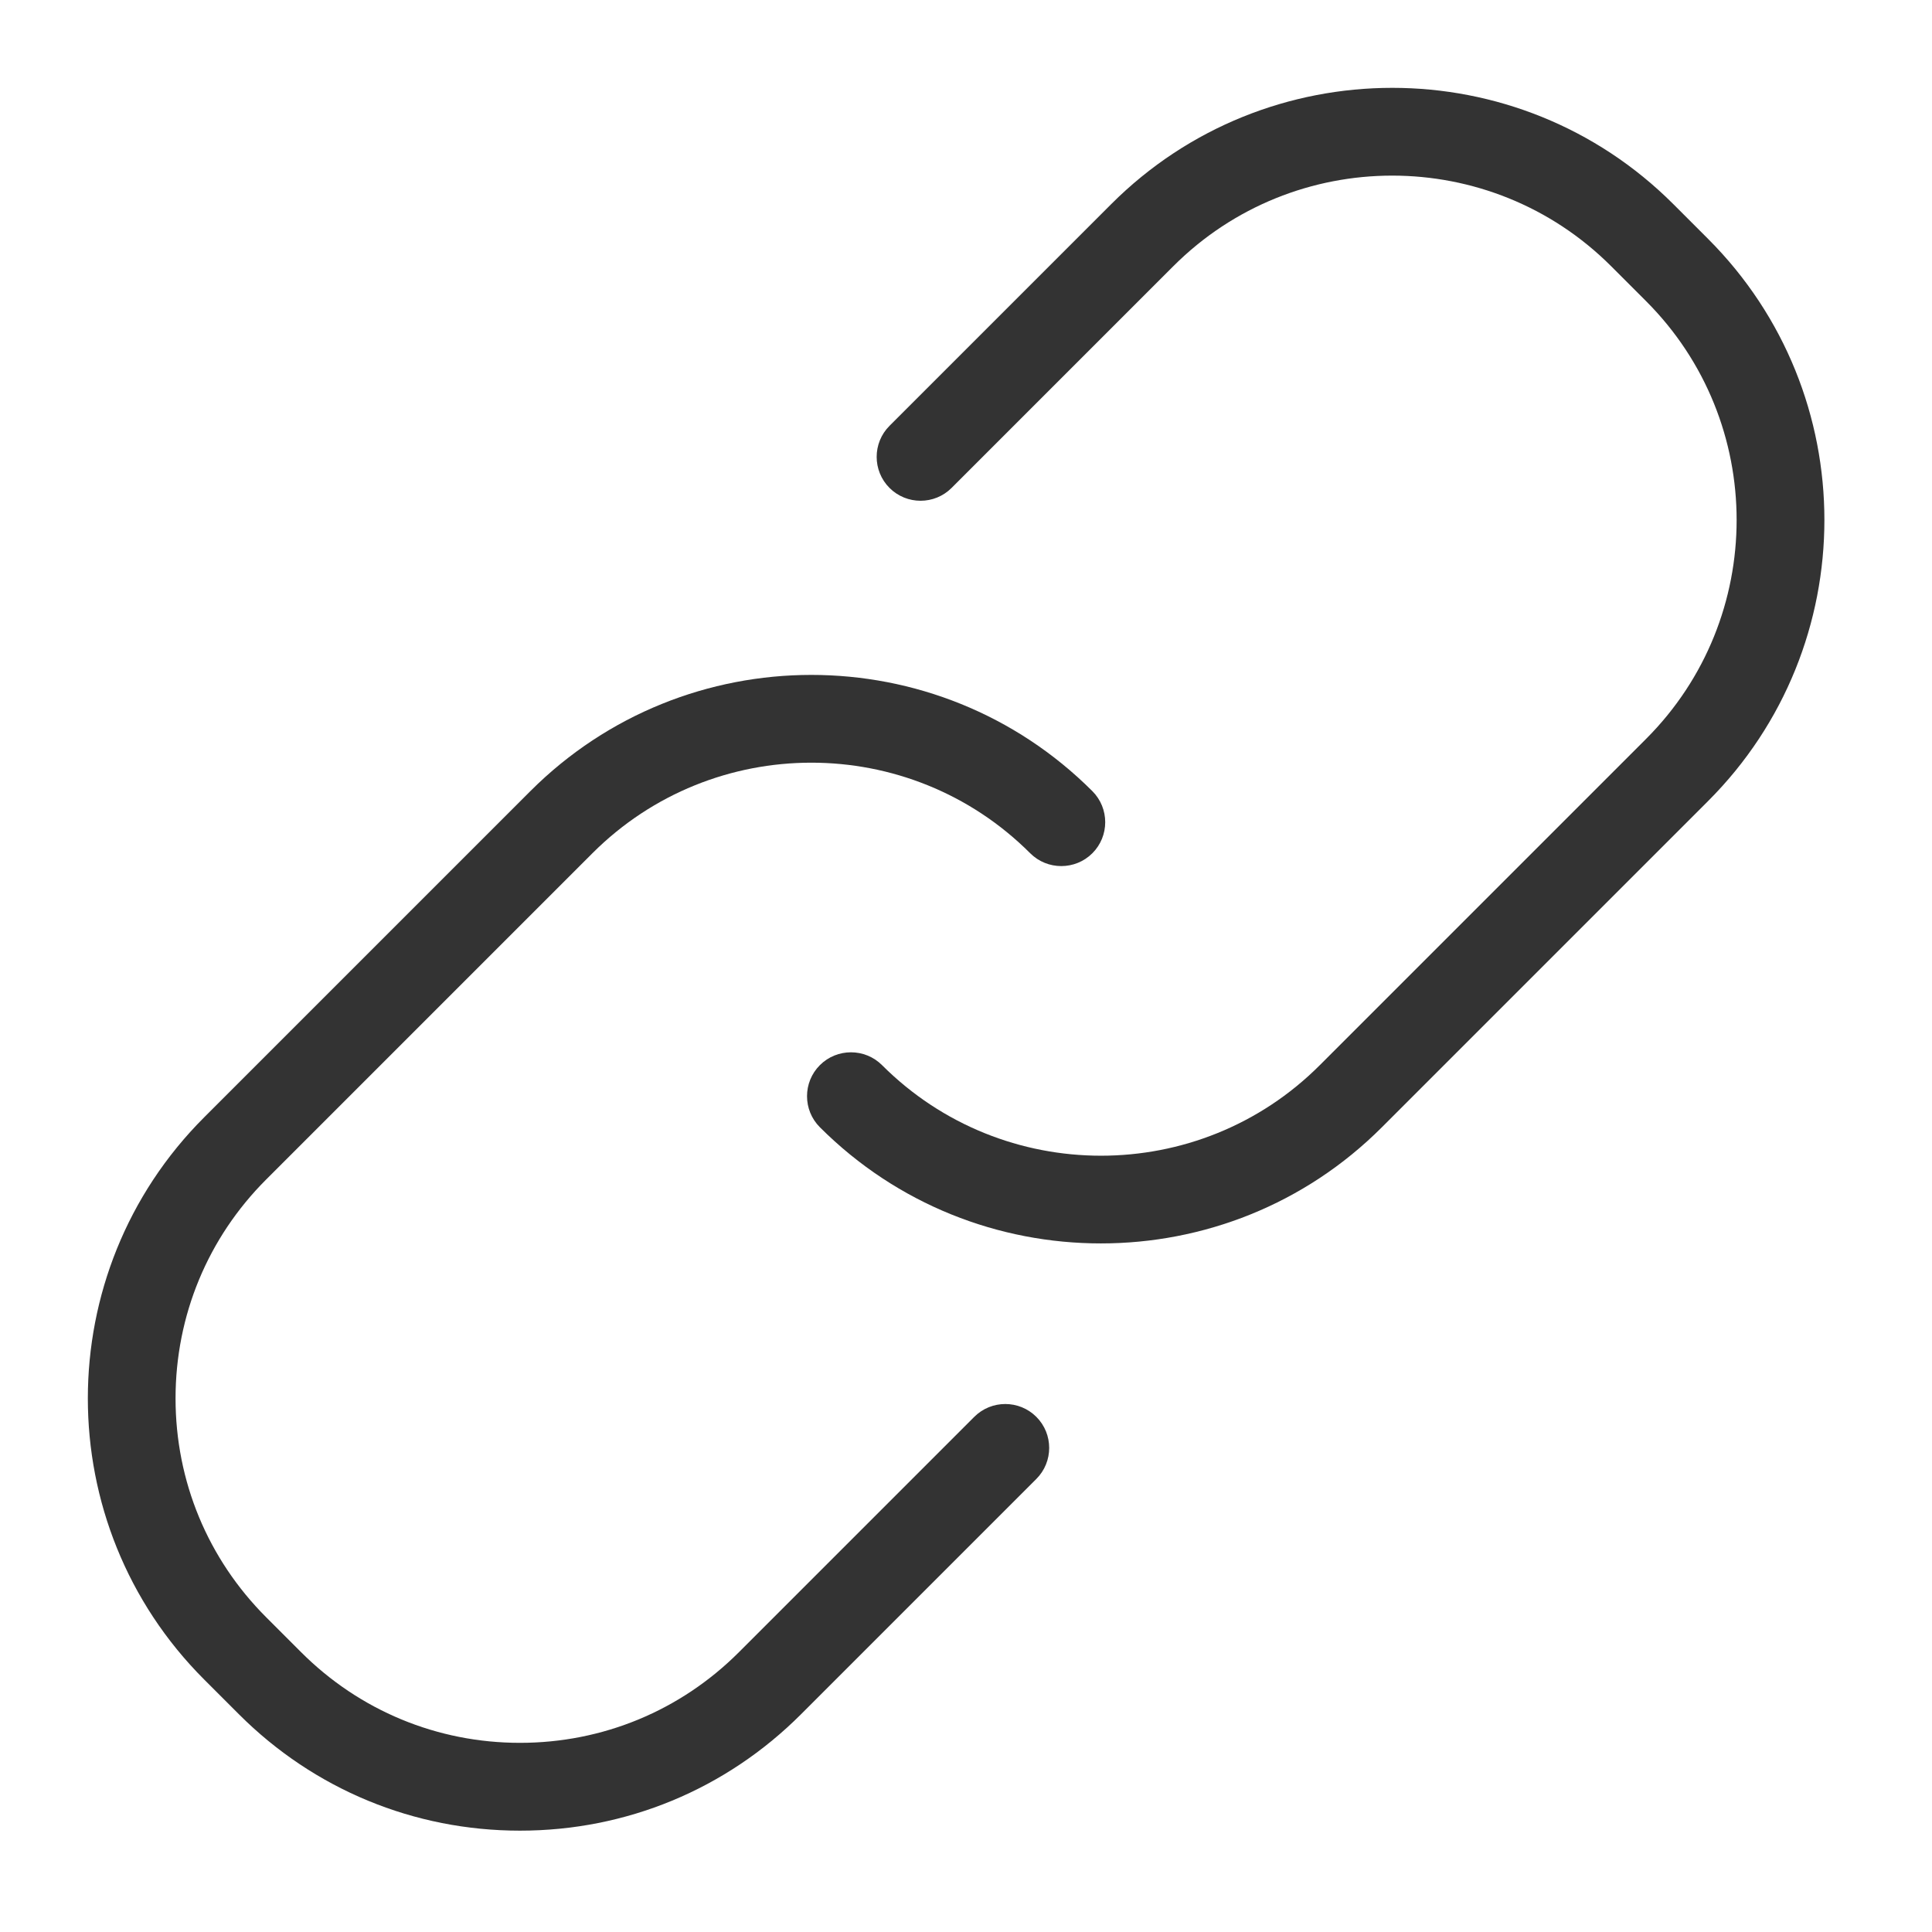 <svg width="22" height="22" viewBox="0 0 22 22" fill="none" xmlns="http://www.w3.org/2000/svg">
<path d="M9.336 12.836C10.219 13.719 11.376 14.159 12.536 14.159C13.696 14.159 14.854 13.719 15.736 12.836L19.451 9.121C21.216 7.356 21.216 4.486 19.451 2.721L19.054 2.324C17.289 0.559 14.419 0.559 12.654 2.324L10.129 4.849C9.934 5.044 9.934 5.361 10.129 5.556C10.324 5.751 10.641 5.751 10.836 5.556L13.361 3.031C14.736 1.656 16.971 1.656 18.346 3.031L18.744 3.429C20.119 4.804 20.119 7.039 18.744 8.414L15.029 12.129C13.656 13.504 11.419 13.504 10.044 12.129C9.849 11.934 9.531 11.934 9.336 12.129C9.141 12.324 9.141 12.641 9.336 12.836Z" fill="#333333"/>
<path d="M2.721 19.521C3.576 20.376 4.714 20.846 5.921 20.846C7.131 20.846 8.266 20.376 9.121 19.521L11.801 16.841C11.996 16.646 11.996 16.329 11.801 16.134C11.606 15.939 11.289 15.939 11.094 16.134L8.414 18.814C7.749 19.479 6.864 19.846 5.921 19.846C4.979 19.846 4.094 19.479 3.429 18.814L3.031 18.416C2.366 17.751 1.999 16.866 1.999 15.924C1.999 14.981 2.366 14.096 3.031 13.431L6.746 9.716C8.121 8.341 10.356 8.341 11.731 9.716C11.926 9.911 12.244 9.911 12.439 9.716C12.634 9.521 12.634 9.204 12.439 9.009C10.674 7.244 7.804 7.244 6.039 9.009L2.324 12.724C0.559 14.489 0.559 17.359 2.324 19.124L2.721 19.521Z" fill="#333333"/>
</svg>
